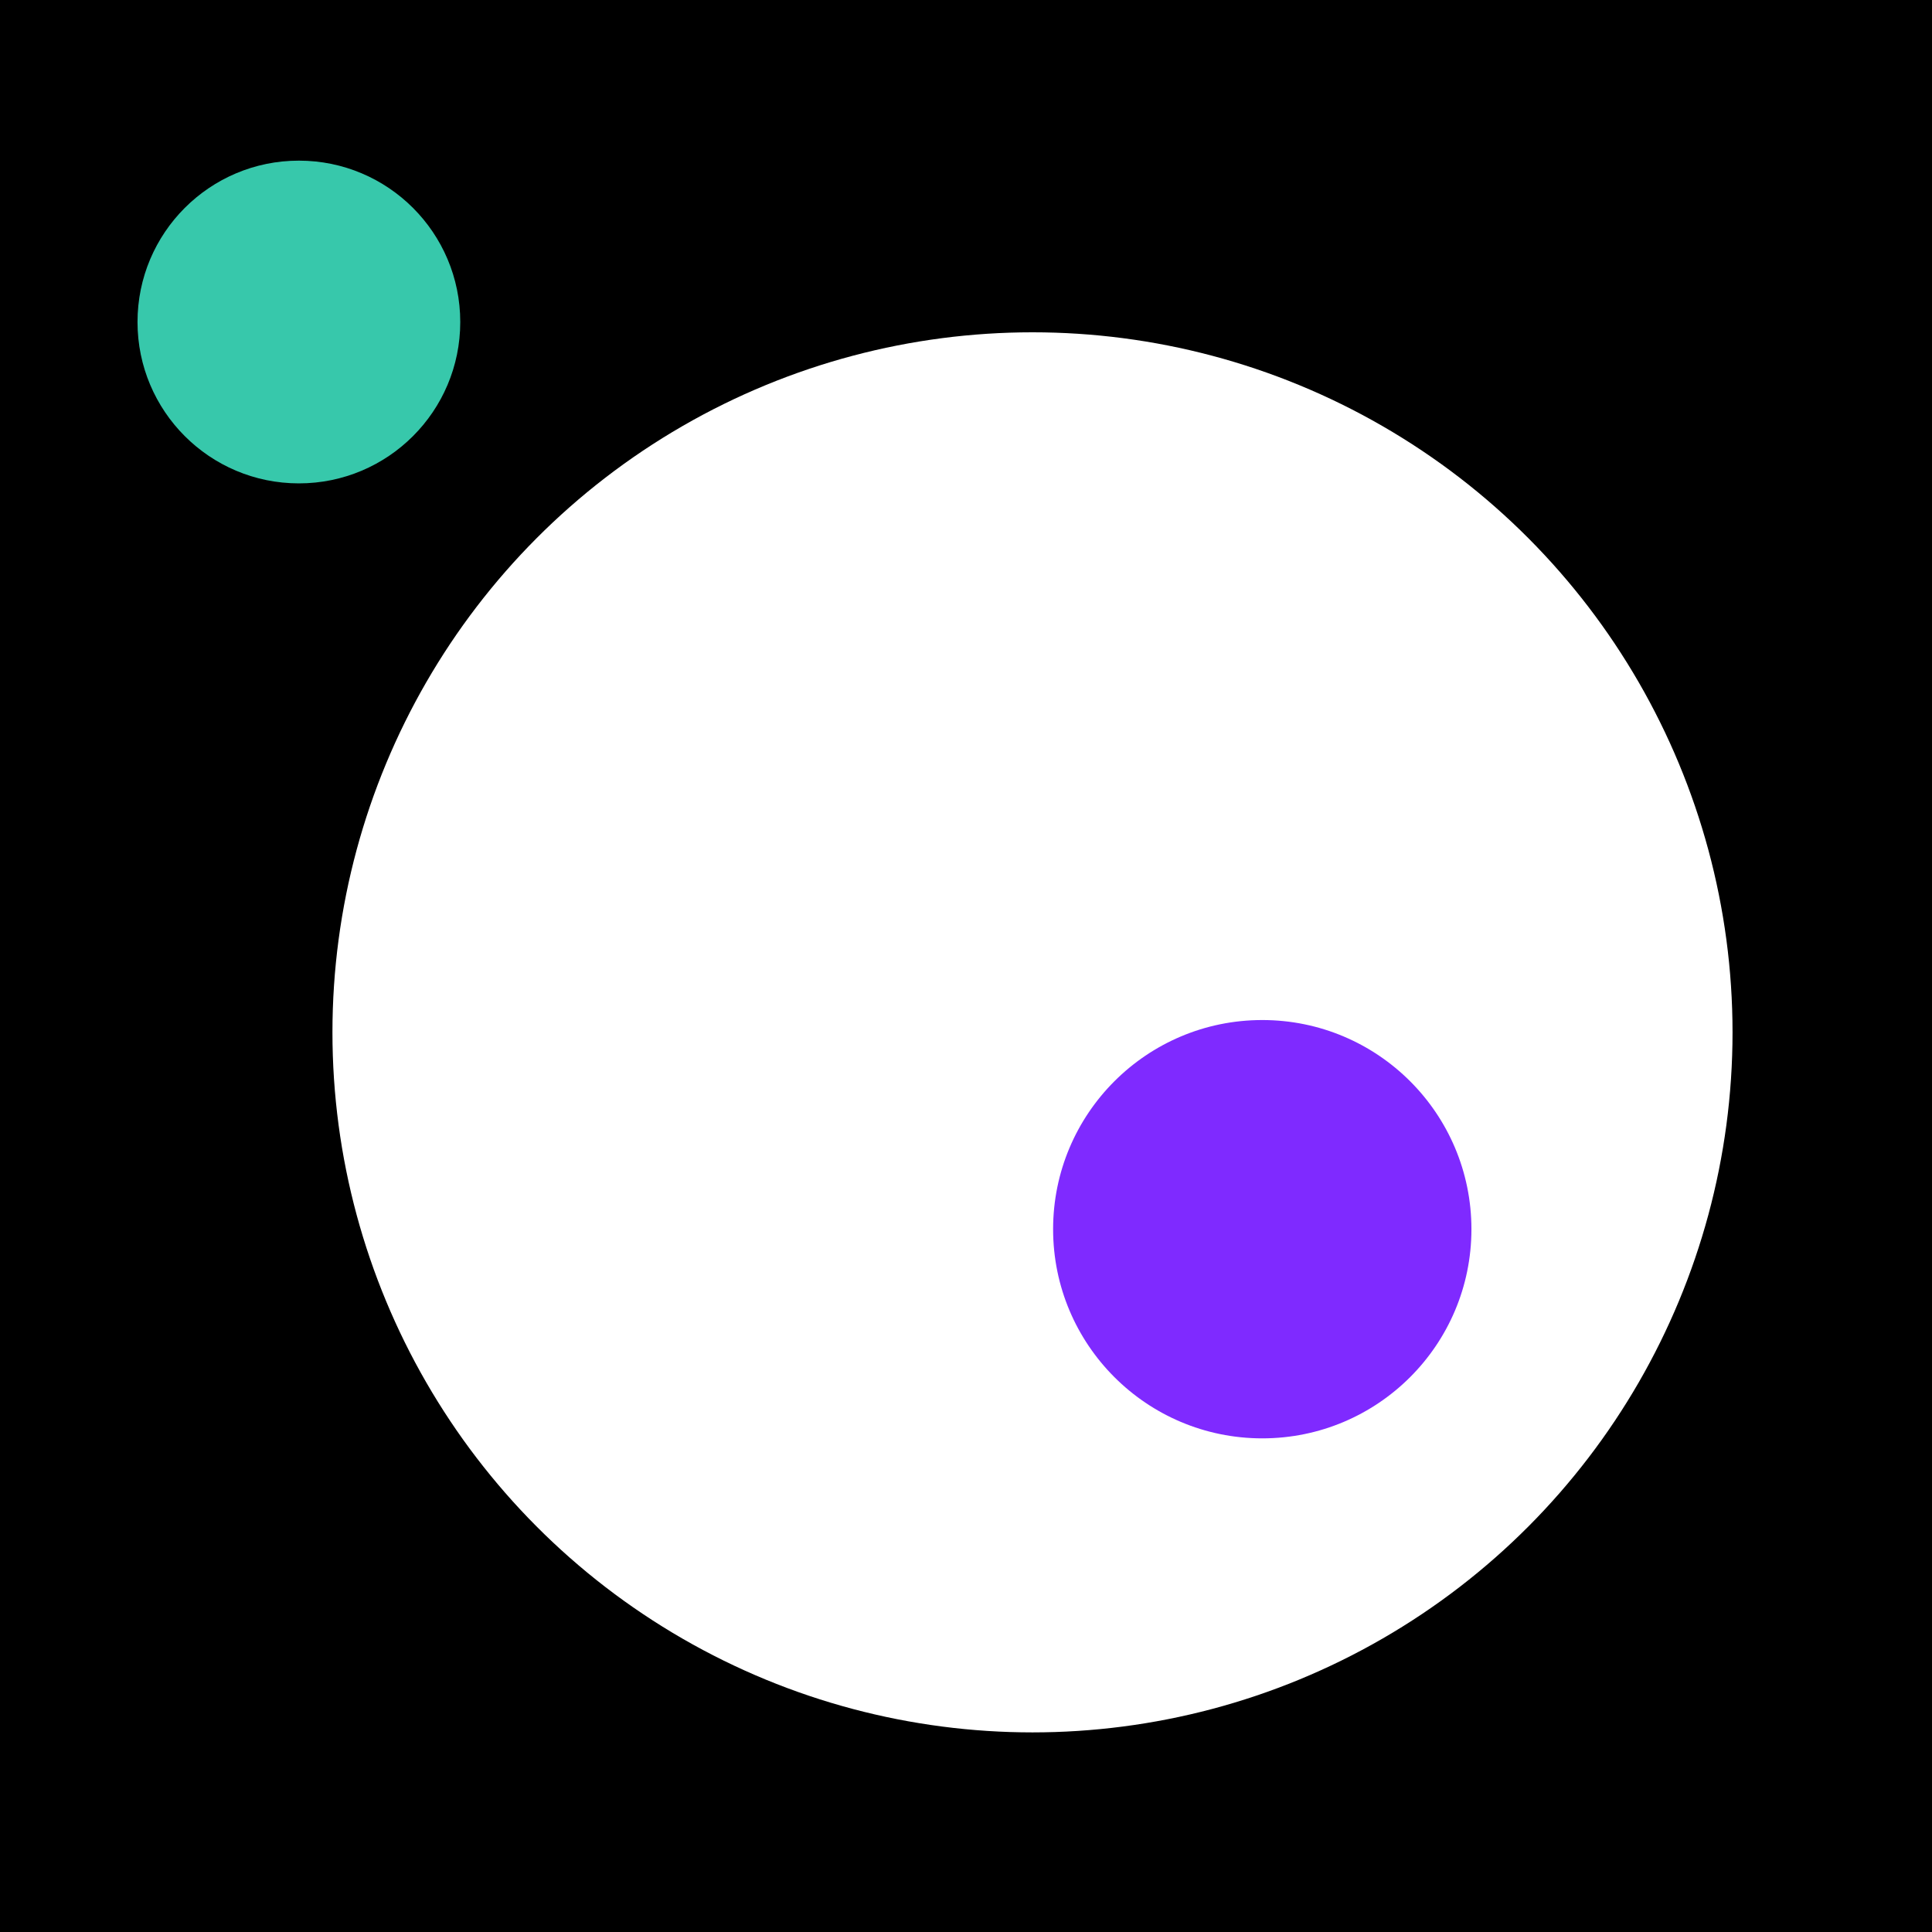 <?xml version="1.0" encoding="UTF-8" standalone="no"?>
<!-- Created with Inkscape (http://www.inkscape.org/) -->

<svg
   version="1.1"
   id="svg1"
   width="55.384"
   height="55.384"
   viewBox="0 0 55.384 55.384"
   xmlns="http://www.w3.org/2000/svg"
   xmlns:svg="http://www.w3.org/2000/svg">
  <defs
     id="defs1" />
  <g
     id="g1"
     transform="translate(-108.16,-12.612)">
    <rect
       style="fill:#000000;stroke-width:0.864"
       id="rect3"
       width="55.384"
       height="55.384"
       x="108.16"
       y="12.612" />
    <circle
       style="fill:#ffffff"
       id="path1"
       cx="137.758"
       cy="42.206"
       r="20.068" />
    <circle
       style="fill:#37c8ab"
       id="path2"
       cx="116.728"
       cy="21.843"
       r="4.626" />
    <circle
       style="fill:#7f2aff"
       id="path3"
       cx="144.345"
       cy="47.849"
       r="5.996" />
  </g>
</svg>
